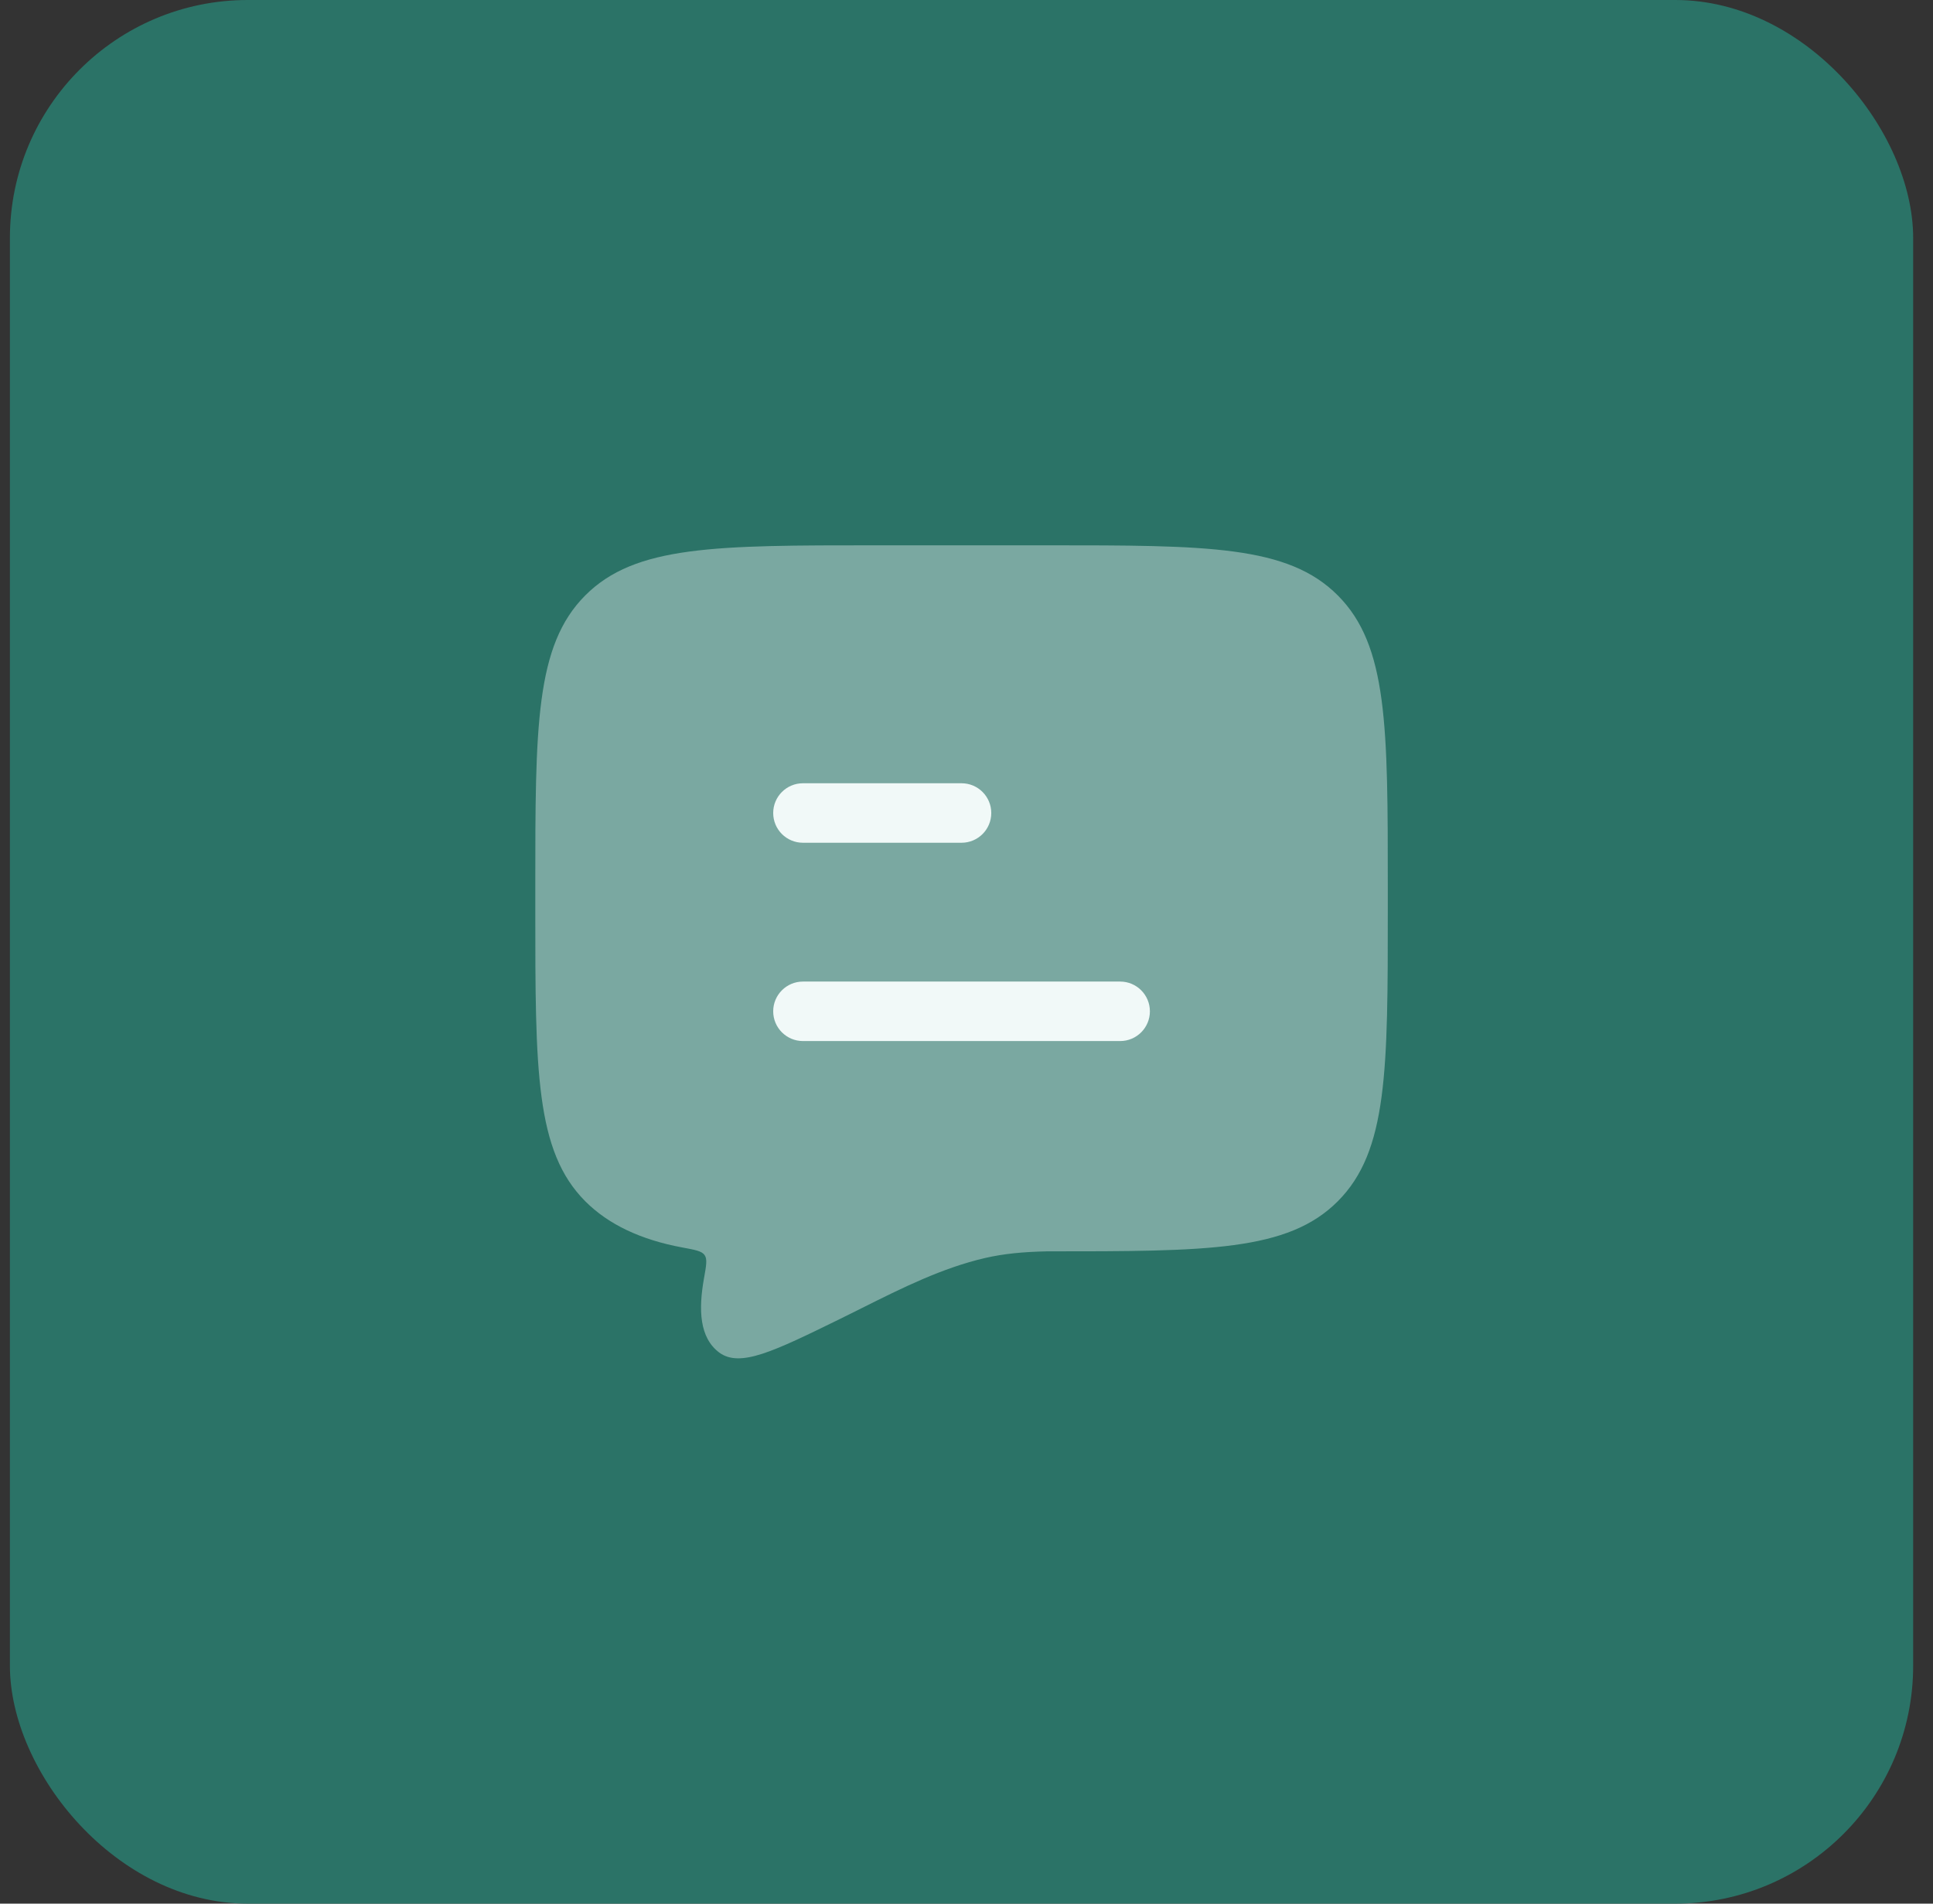 <svg width="65" height="64" viewBox="0 0 65 64" fill="none" xmlns="http://www.w3.org/2000/svg">
<rect x="0" y="0" width="65" height="64" fill="#333333" stroke="none"/>
<rect x="0.333" width="64" height="64" rx="8" fill="#2B7367"/>
<path opacity="0.4" d="M29.467 18.333H35.2C40.605 18.333 43.308 18.333 44.987 20.019C46.667 21.704 46.667 24.417 46.667 29.842V30.561C46.667 35.987 46.667 38.699 44.987 40.385C43.308 42.07 40.605 42.07 35.2 42.07C34.397 42.088 33.757 42.149 33.128 42.293C31.683 42.627 30.328 43.304 28.998 43.969C28.748 44.094 28.497 44.219 28.248 44.342C26.008 45.438 24.889 45.986 24.186 45.473C23.515 44.971 23.486 44.026 23.672 42.98C23.75 42.548 23.788 42.332 23.694 42.197C23.6 42.061 23.384 42.021 22.951 41.941C21.543 41.681 20.454 41.162 19.679 40.385C18 38.699 18 35.987 18 30.561V29.842C18 24.417 18 21.704 19.679 20.019C21.358 18.333 24.061 18.333 29.467 18.333Z" fill="#F1F9F8"/>
<path fill-rule="evenodd" clip-rule="evenodd" d="M37.667 35C38.219 35 38.667 34.552 38.667 34C38.667 33.448 38.219 33 37.667 33H27C26.448 33 26 33.448 26 34C26 34.552 26.448 35 27 35H37.667ZM32.333 28.333C32.886 28.333 33.333 27.886 33.333 27.333C33.333 26.781 32.886 26.333 32.333 26.333H27C26.448 26.333 26 26.781 26 27.333C26 27.886 26.448 28.333 27 28.333H32.333Z" fill="#F1F9F8"/>
</svg>
